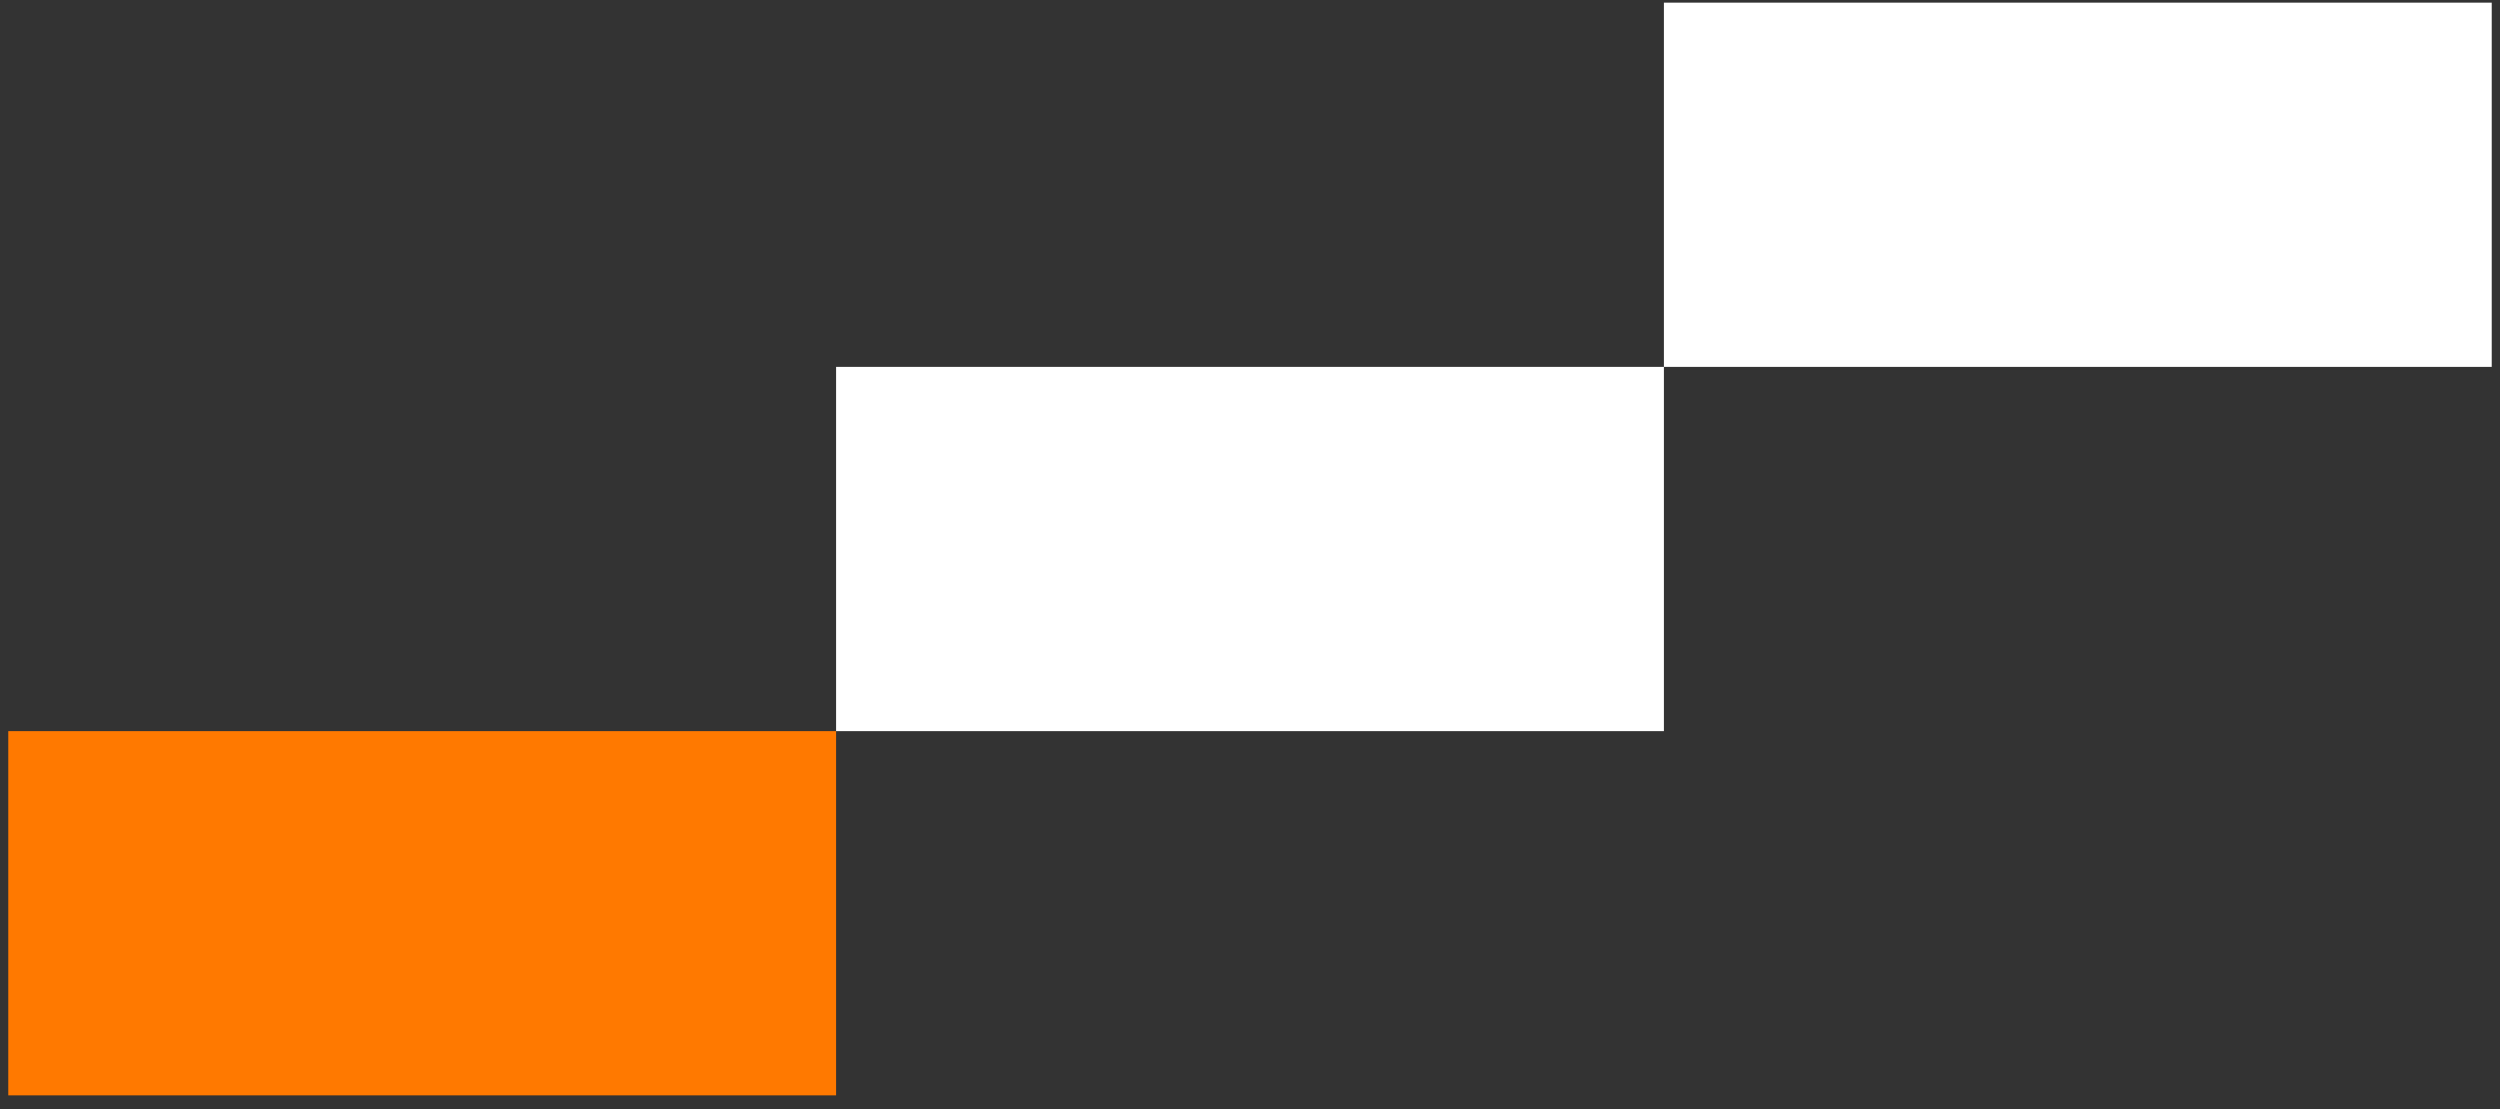 <svg width="151" height="67" viewBox="0 0 151 67" fill="none" xmlns="http://www.w3.org/2000/svg">
<rect x="0" y="0" width="151" height="67" fill="#333333" stroke="none"/>
<rect width="50" height="22" transform="translate(0.5 44.16)" fill="#FF7900"/>
<rect width="50" height="22" transform="translate(50.5 22.16)" fill="white"/>
<rect width="50" height="22" transform="translate(100.5 0.16)" fill="white"/>
</svg>
